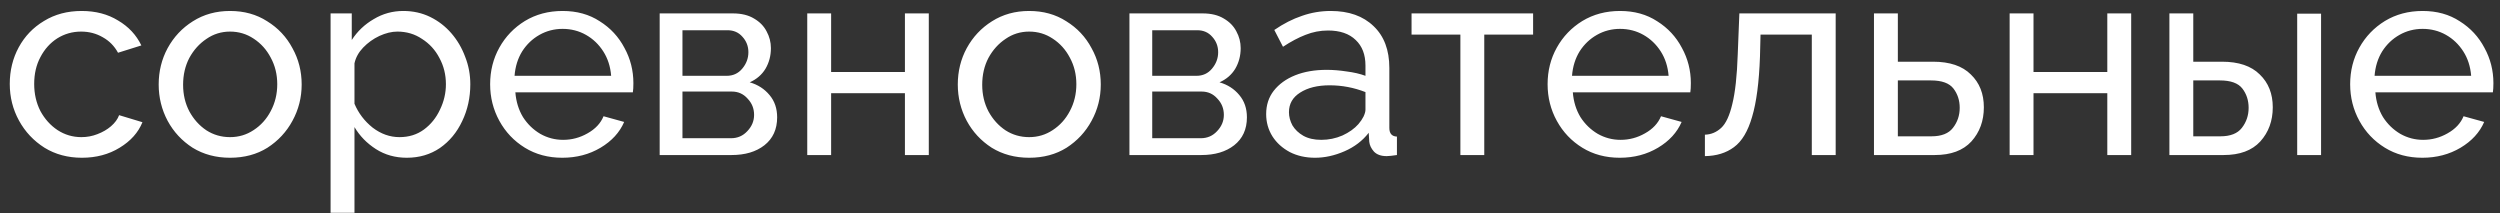 <?xml version="1.0" encoding="UTF-8"?> <svg xmlns="http://www.w3.org/2000/svg" width="129" height="11" viewBox="0 0 129 11" fill="none"><rect x="0" y="0" width="129" height="11" fill="#333333" stroke="none"/> <path d="M4.228 8.14C3.5 8.14 2.856 7.967 2.296 7.622C1.736 7.267 1.297 6.801 0.98 6.222C0.663 5.643 0.504 5.013 0.504 4.332C0.504 3.641 0.658 3.011 0.966 2.442C1.274 1.873 1.708 1.42 2.268 1.084C2.828 0.739 3.477 0.566 4.214 0.566C4.933 0.566 5.558 0.729 6.09 1.056C6.631 1.373 7.033 1.803 7.294 2.344L6.09 2.722C5.903 2.377 5.642 2.111 5.306 1.924C4.97 1.728 4.597 1.63 4.186 1.63C3.738 1.63 3.327 1.747 2.954 1.98C2.59 2.213 2.301 2.535 2.086 2.946C1.871 3.347 1.764 3.809 1.764 4.332C1.764 4.845 1.871 5.312 2.086 5.732C2.31 6.143 2.604 6.469 2.968 6.712C3.341 6.955 3.752 7.076 4.2 7.076C4.489 7.076 4.765 7.025 5.026 6.922C5.297 6.819 5.53 6.684 5.726 6.516C5.931 6.339 6.071 6.147 6.146 5.942L7.35 6.306C7.135 6.838 6.743 7.277 6.174 7.622C5.614 7.967 4.965 8.14 4.228 8.14ZM11.87 8.14C11.142 8.14 10.498 7.967 9.938 7.622C9.387 7.267 8.958 6.805 8.65 6.236C8.342 5.657 8.188 5.032 8.188 4.36C8.188 3.679 8.342 3.053 8.65 2.484C8.967 1.905 9.401 1.443 9.952 1.098C10.512 0.743 11.151 0.566 11.87 0.566C12.598 0.566 13.237 0.743 13.788 1.098C14.348 1.443 14.782 1.905 15.09 2.484C15.407 3.053 15.566 3.679 15.566 4.36C15.566 5.032 15.407 5.657 15.09 6.236C14.782 6.805 14.352 7.267 13.802 7.622C13.251 7.967 12.607 8.14 11.87 8.14ZM9.448 4.374C9.448 4.878 9.555 5.335 9.77 5.746C9.994 6.157 10.288 6.483 10.652 6.726C11.016 6.959 11.422 7.076 11.87 7.076C12.318 7.076 12.724 6.955 13.088 6.712C13.461 6.469 13.755 6.143 13.97 5.732C14.194 5.312 14.306 4.85 14.306 4.346C14.306 3.842 14.194 3.385 13.97 2.974C13.755 2.563 13.461 2.237 13.088 1.994C12.724 1.751 12.318 1.63 11.87 1.63C11.422 1.63 11.016 1.756 10.652 2.008C10.288 2.251 9.994 2.577 9.77 2.988C9.555 3.399 9.448 3.861 9.448 4.374ZM20.992 8.14C20.395 8.14 19.863 7.991 19.396 7.692C18.93 7.393 18.561 7.015 18.291 6.558V10.982H17.058V0.692H18.151V2.064C18.44 1.616 18.818 1.257 19.285 0.986C19.751 0.706 20.26 0.566 20.811 0.566C21.314 0.566 21.776 0.669 22.197 0.874C22.616 1.079 22.98 1.359 23.288 1.714C23.596 2.069 23.834 2.475 24.003 2.932C24.18 3.38 24.268 3.851 24.268 4.346C24.268 5.037 24.128 5.671 23.849 6.25C23.578 6.829 23.195 7.291 22.701 7.636C22.206 7.972 21.637 8.14 20.992 8.14ZM20.614 7.076C21.1 7.076 21.52 6.945 21.875 6.684C22.229 6.423 22.505 6.082 22.701 5.662C22.906 5.242 23.009 4.803 23.009 4.346C23.009 3.851 22.896 3.399 22.672 2.988C22.458 2.577 22.159 2.251 21.776 2.008C21.403 1.756 20.979 1.63 20.503 1.63C20.213 1.63 19.905 1.705 19.578 1.854C19.261 2.003 18.981 2.204 18.738 2.456C18.505 2.699 18.356 2.969 18.291 3.268V5.354C18.496 5.839 18.808 6.25 19.229 6.586C19.658 6.913 20.12 7.076 20.614 7.076ZM29.015 8.14C28.287 8.14 27.643 7.967 27.083 7.622C26.523 7.277 26.084 6.815 25.767 6.236C25.45 5.657 25.291 5.027 25.291 4.346C25.291 3.655 25.45 3.025 25.767 2.456C26.084 1.887 26.523 1.429 27.083 1.084C27.652 0.739 28.301 0.566 29.029 0.566C29.766 0.566 30.406 0.743 30.947 1.098C31.498 1.443 31.922 1.901 32.221 2.47C32.529 3.03 32.683 3.637 32.683 4.29C32.683 4.495 32.674 4.654 32.655 4.766L26.593 4.766C26.63 5.242 26.761 5.667 26.985 6.04C27.218 6.404 27.517 6.693 27.881 6.908C28.245 7.113 28.637 7.216 29.057 7.216C29.505 7.216 29.925 7.104 30.317 6.88C30.718 6.656 30.994 6.362 31.143 5.998L32.207 6.292C31.974 6.833 31.568 7.277 30.989 7.622C30.41 7.967 29.752 8.14 29.015 8.14ZM26.551 3.912H31.535C31.498 3.436 31.362 3.016 31.129 2.652C30.896 2.288 30.597 2.003 30.233 1.798C29.869 1.593 29.468 1.49 29.029 1.49C28.6 1.49 28.203 1.593 27.839 1.798C27.475 2.003 27.176 2.288 26.943 2.652C26.719 3.016 26.588 3.436 26.551 3.912ZM34.039 8V0.692H37.819C38.257 0.692 38.621 0.781 38.911 0.958C39.2 1.126 39.415 1.345 39.555 1.616C39.704 1.887 39.779 2.176 39.779 2.484C39.779 2.876 39.685 3.231 39.499 3.548C39.312 3.856 39.041 4.089 38.687 4.248C39.107 4.369 39.447 4.589 39.709 4.906C39.97 5.214 40.101 5.597 40.101 6.054C40.101 6.67 39.881 7.151 39.443 7.496C39.013 7.832 38.449 8 37.749 8H34.039ZM35.215 3.912H37.497C37.823 3.912 38.089 3.791 38.295 3.548C38.509 3.296 38.617 3.011 38.617 2.694C38.617 2.386 38.514 2.12 38.309 1.896C38.113 1.672 37.856 1.56 37.539 1.56H35.215V3.912ZM35.215 7.132H37.721C38.057 7.132 38.337 7.011 38.561 6.768C38.794 6.525 38.911 6.245 38.911 5.928C38.911 5.601 38.799 5.321 38.575 5.088C38.36 4.845 38.089 4.724 37.763 4.724H35.215V7.132ZM41.654 8V0.692H42.886V3.716H46.694V0.692H47.926V8H46.694V4.808H42.886V8H41.654ZM53.104 8.14C52.376 8.14 51.732 7.967 51.172 7.622C50.621 7.267 50.192 6.805 49.884 6.236C49.576 5.657 49.422 5.032 49.422 4.36C49.422 3.679 49.576 3.053 49.884 2.484C50.201 1.905 50.635 1.443 51.186 1.098C51.746 0.743 52.385 0.566 53.104 0.566C53.832 0.566 54.471 0.743 55.022 1.098C55.582 1.443 56.016 1.905 56.324 2.484C56.641 3.053 56.8 3.679 56.8 4.36C56.8 5.032 56.641 5.657 56.324 6.236C56.016 6.805 55.587 7.267 55.036 7.622C54.485 7.967 53.841 8.14 53.104 8.14ZM50.682 4.374C50.682 4.878 50.789 5.335 51.004 5.746C51.228 6.157 51.522 6.483 51.886 6.726C52.25 6.959 52.656 7.076 53.104 7.076C53.552 7.076 53.958 6.955 54.322 6.712C54.695 6.469 54.989 6.143 55.204 5.732C55.428 5.312 55.54 4.85 55.54 4.346C55.54 3.842 55.428 3.385 55.204 2.974C54.989 2.563 54.695 2.237 54.322 1.994C53.958 1.751 53.552 1.63 53.104 1.63C52.656 1.63 52.25 1.756 51.886 2.008C51.522 2.251 51.228 2.577 51.004 2.988C50.789 3.399 50.682 3.861 50.682 4.374ZM58.279 8V0.692H62.059C62.498 0.692 62.861 0.781 63.151 0.958C63.44 1.126 63.655 1.345 63.795 1.616C63.944 1.887 64.019 2.176 64.019 2.484C64.019 2.876 63.925 3.231 63.739 3.548C63.552 3.856 63.282 4.089 62.927 4.248C63.347 4.369 63.688 4.589 63.949 4.906C64.21 5.214 64.341 5.597 64.341 6.054C64.341 6.67 64.121 7.151 63.683 7.496C63.254 7.832 62.689 8 61.989 8H58.279ZM59.455 3.912H61.737C62.063 3.912 62.33 3.791 62.535 3.548C62.749 3.296 62.857 3.011 62.857 2.694C62.857 2.386 62.754 2.12 62.549 1.896C62.353 1.672 62.096 1.56 61.779 1.56H59.455V3.912ZM59.455 7.132H61.961C62.297 7.132 62.577 7.011 62.801 6.768C63.034 6.525 63.151 6.245 63.151 5.928C63.151 5.601 63.039 5.321 62.815 5.088C62.6 4.845 62.33 4.724 62.003 4.724H59.455V7.132ZM65.334 5.886C65.334 5.419 65.465 5.018 65.726 4.682C65.997 4.337 66.365 4.071 66.832 3.884C67.299 3.697 67.84 3.604 68.456 3.604C68.783 3.604 69.128 3.632 69.492 3.688C69.856 3.735 70.178 3.809 70.458 3.912V3.38C70.458 2.82 70.29 2.381 69.954 2.064C69.618 1.737 69.142 1.574 68.526 1.574C68.125 1.574 67.737 1.649 67.364 1.798C67 1.938 66.613 2.143 66.202 2.414L65.754 1.546C66.23 1.219 66.706 0.977 67.182 0.818C67.658 0.65 68.153 0.566 68.666 0.566C69.599 0.566 70.337 0.827 70.878 1.35C71.419 1.863 71.69 2.582 71.69 3.506V6.6C71.69 6.889 71.821 7.039 72.082 7.048V8C71.961 8.019 71.853 8.033 71.76 8.042C71.676 8.051 71.606 8.056 71.55 8.056C71.261 8.056 71.041 7.977 70.892 7.818C70.752 7.659 70.673 7.491 70.654 7.314L70.626 6.852C70.309 7.263 69.893 7.58 69.38 7.804C68.867 8.028 68.358 8.14 67.854 8.14C67.369 8.14 66.935 8.042 66.552 7.846C66.169 7.641 65.871 7.37 65.656 7.034C65.441 6.689 65.334 6.306 65.334 5.886ZM70.094 6.404C70.206 6.273 70.295 6.143 70.36 6.012C70.425 5.872 70.458 5.755 70.458 5.662V4.752C69.861 4.519 69.245 4.402 68.61 4.402C67.985 4.402 67.476 4.528 67.084 4.78C66.701 5.023 66.51 5.359 66.51 5.788C66.51 6.021 66.571 6.25 66.692 6.474C66.823 6.689 67.009 6.866 67.252 7.006C67.504 7.146 67.812 7.216 68.176 7.216C68.559 7.216 68.923 7.141 69.268 6.992C69.613 6.833 69.889 6.637 70.094 6.404ZM75.356 8V1.784H72.836V0.692H79.108V1.784H76.588V8H75.356ZM83.58 8.14C82.852 8.14 82.208 7.967 81.648 7.622C81.088 7.277 80.649 6.815 80.332 6.236C80.014 5.657 79.856 5.027 79.856 4.346C79.856 3.655 80.014 3.025 80.332 2.456C80.649 1.887 81.088 1.429 81.648 1.084C82.217 0.739 82.866 0.566 83.594 0.566C84.331 0.566 84.97 0.743 85.512 1.098C86.062 1.443 86.487 1.901 86.786 2.47C87.094 3.03 87.248 3.637 87.248 4.29C87.248 4.495 87.238 4.654 87.22 4.766H81.158C81.195 5.242 81.326 5.667 81.55 6.04C81.783 6.404 82.082 6.693 82.446 6.908C82.81 7.113 83.202 7.216 83.622 7.216C84.07 7.216 84.49 7.104 84.882 6.88C85.283 6.656 85.558 6.362 85.708 5.998L86.772 6.292C86.538 6.833 86.132 7.277 85.554 7.622C84.975 7.967 84.317 8.14 83.58 8.14ZM81.116 3.912H86.1C86.062 3.436 85.927 3.016 85.694 2.652C85.46 2.288 85.162 2.003 84.798 1.798C84.434 1.593 84.032 1.49 83.594 1.49C83.164 1.49 82.768 1.593 82.404 1.798C82.04 2.003 81.741 2.288 81.508 2.652C81.284 3.016 81.153 3.436 81.116 3.912ZM87.973 8.056V6.95C88.29 6.941 88.57 6.824 88.813 6.6C89.056 6.376 89.247 5.965 89.387 5.368C89.536 4.771 89.63 3.917 89.667 2.806L89.751 0.692H94.721V8H93.489V1.784H90.843L90.815 2.918C90.768 4.243 90.633 5.279 90.409 6.026C90.194 6.773 89.882 7.295 89.471 7.594C89.07 7.893 88.57 8.047 87.973 8.056ZM96.697 8V0.692H97.929V3.184H99.749C100.607 3.184 101.256 3.403 101.695 3.842C102.143 4.271 102.367 4.836 102.367 5.536C102.367 6.236 102.152 6.824 101.723 7.3C101.293 7.767 100.663 8 99.833 8H96.697ZM97.929 7.034H99.665C100.178 7.034 100.547 6.889 100.771 6.6C101.004 6.301 101.121 5.956 101.121 5.564C101.121 5.181 101.013 4.85 100.799 4.57C100.584 4.29 100.197 4.15 99.637 4.15H97.929V7.034ZM103.697 8V0.692H104.929V3.716H108.737V0.692H109.969V8H108.737V4.808H104.929V8H103.697ZM111.941 8V0.692L113.173 0.692V3.184H114.657C115.516 3.184 116.164 3.403 116.603 3.842C117.051 4.271 117.275 4.836 117.275 5.536C117.275 6.236 117.06 6.824 116.631 7.3C116.202 7.767 115.572 8 114.741 8H111.941ZM118.535 8V0.706H119.767V8H118.535ZM113.173 7.034H114.573C115.086 7.034 115.455 6.889 115.679 6.6C115.912 6.301 116.029 5.956 116.029 5.564C116.029 5.181 115.922 4.85 115.707 4.57C115.492 4.29 115.105 4.15 114.545 4.15H113.173V7.034ZM124.992 8.14C124.264 8.14 123.62 7.967 123.06 7.622C122.5 7.277 122.061 6.815 121.744 6.236C121.426 5.657 121.268 5.027 121.268 4.346C121.268 3.655 121.426 3.025 121.744 2.456C122.061 1.887 122.5 1.429 123.06 1.084C123.629 0.739 124.278 0.566 125.006 0.566C125.743 0.566 126.382 0.743 126.924 1.098C127.474 1.443 127.899 1.901 128.198 2.47C128.506 3.03 128.66 3.637 128.66 4.29C128.66 4.495 128.65 4.654 128.632 4.766H122.57C122.607 5.242 122.738 5.667 122.962 6.04C123.195 6.404 123.494 6.693 123.858 6.908C124.222 7.113 124.614 7.216 125.034 7.216C125.482 7.216 125.902 7.104 126.294 6.88C126.695 6.656 126.97 6.362 127.12 5.998L128.184 6.292C127.95 6.833 127.544 7.277 126.966 7.622C126.387 7.967 125.729 8.14 124.992 8.14ZM122.528 3.912H127.512C127.474 3.436 127.339 3.016 127.106 2.652C126.872 2.288 126.574 2.003 126.21 1.798C125.846 1.593 125.444 1.49 125.006 1.49C124.576 1.49 124.18 1.593 123.816 1.798C123.452 2.003 123.153 2.288 122.92 2.652C122.696 3.016 122.565 3.436 122.528 3.912Z" fill="white"></path> </svg> 